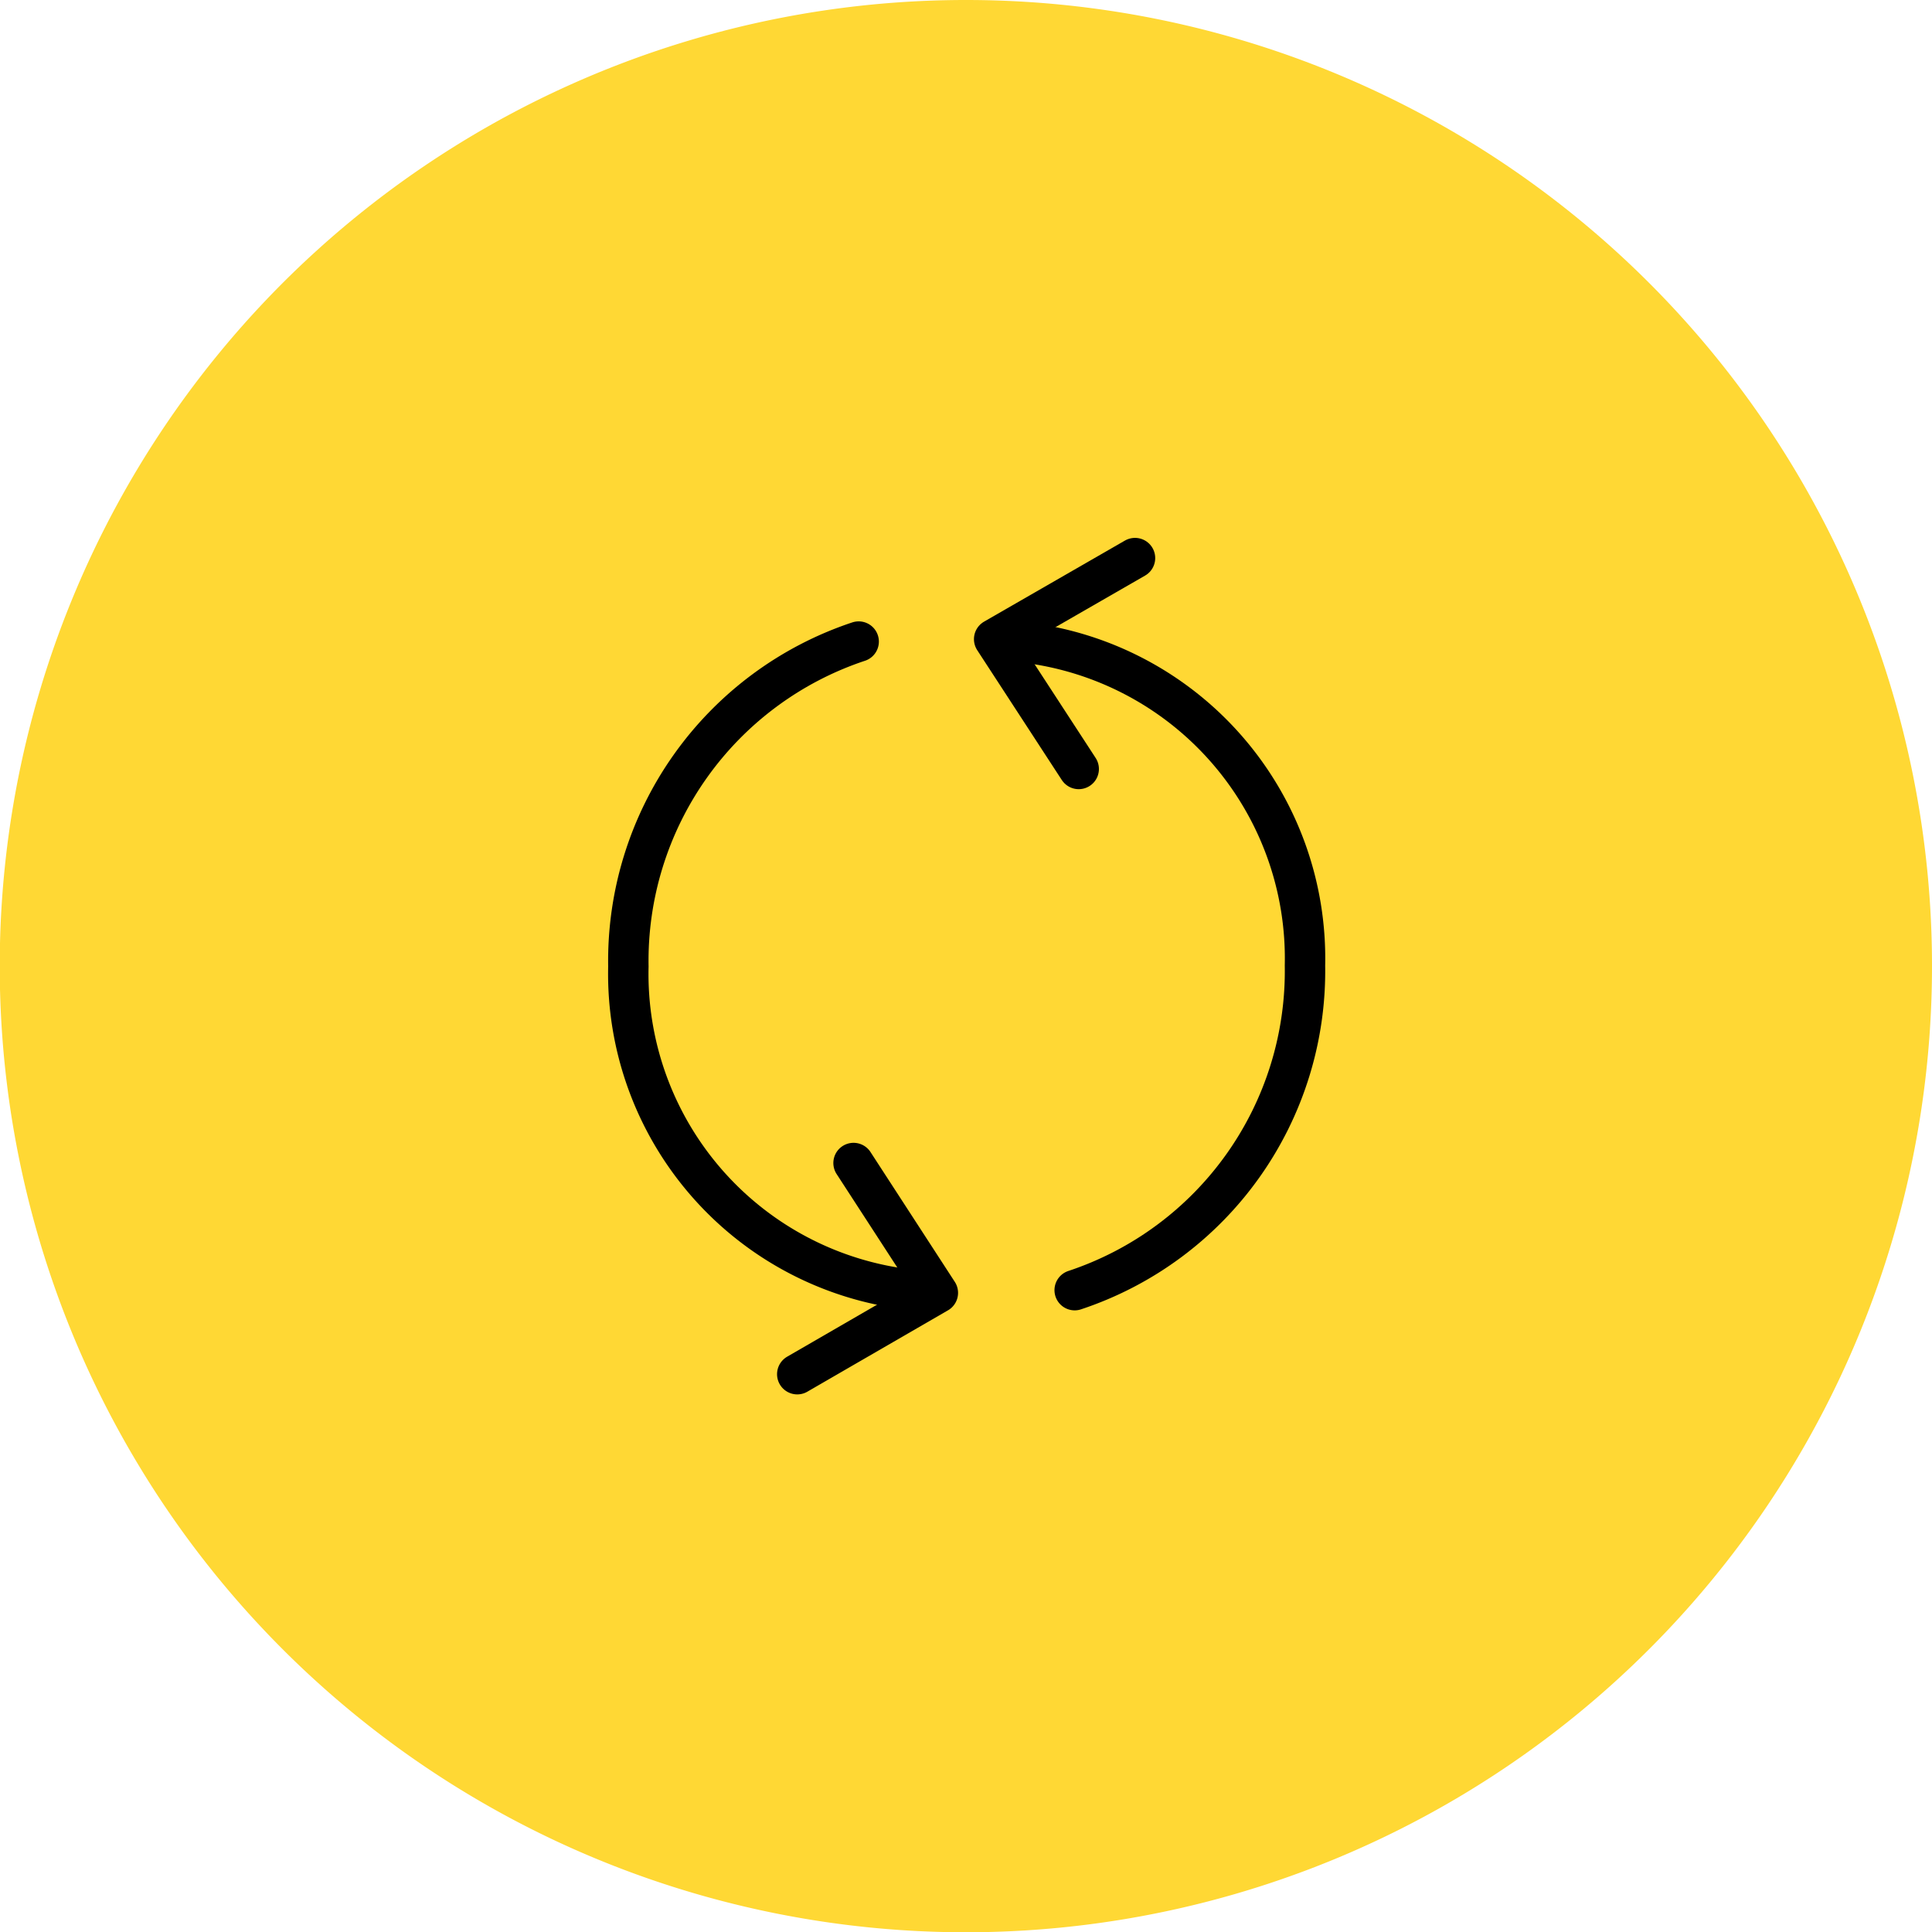 <svg xmlns="http://www.w3.org/2000/svg" viewBox="0 0 71.73 71.74"><defs><style>.cls-2{fill:none;stroke:#000;stroke-linecap:round;stroke-linejoin:round;stroke-width:1.5px}</style></defs><g id="Слой_2" data-name="Слой 2"><g id="Layer_1" data-name="Layer 1"><path d="M71.73 35.87A35.87 35.87 0 1 1 35.87 0a35.86 35.86 0 0 1 35.86 35.87z" fill="#ffd834"/><path class="cls-2" d="M40.05 28.55l-3.14-4.82 5.23-3.01"/><path class="cls-2" d="M38 23.85a11.81 11.81 0 0 1 10.45 12A12.48 12.48 0 0 1 39.9 47.9m-8.21-4.72L34.82 48l-5.22 3.02"/><path class="cls-2" d="M33.78 47.88a11.8 11.8 0 0 1-10.45-12 12.49 12.49 0 0 1 8.55-12.06"/></g></g></svg>